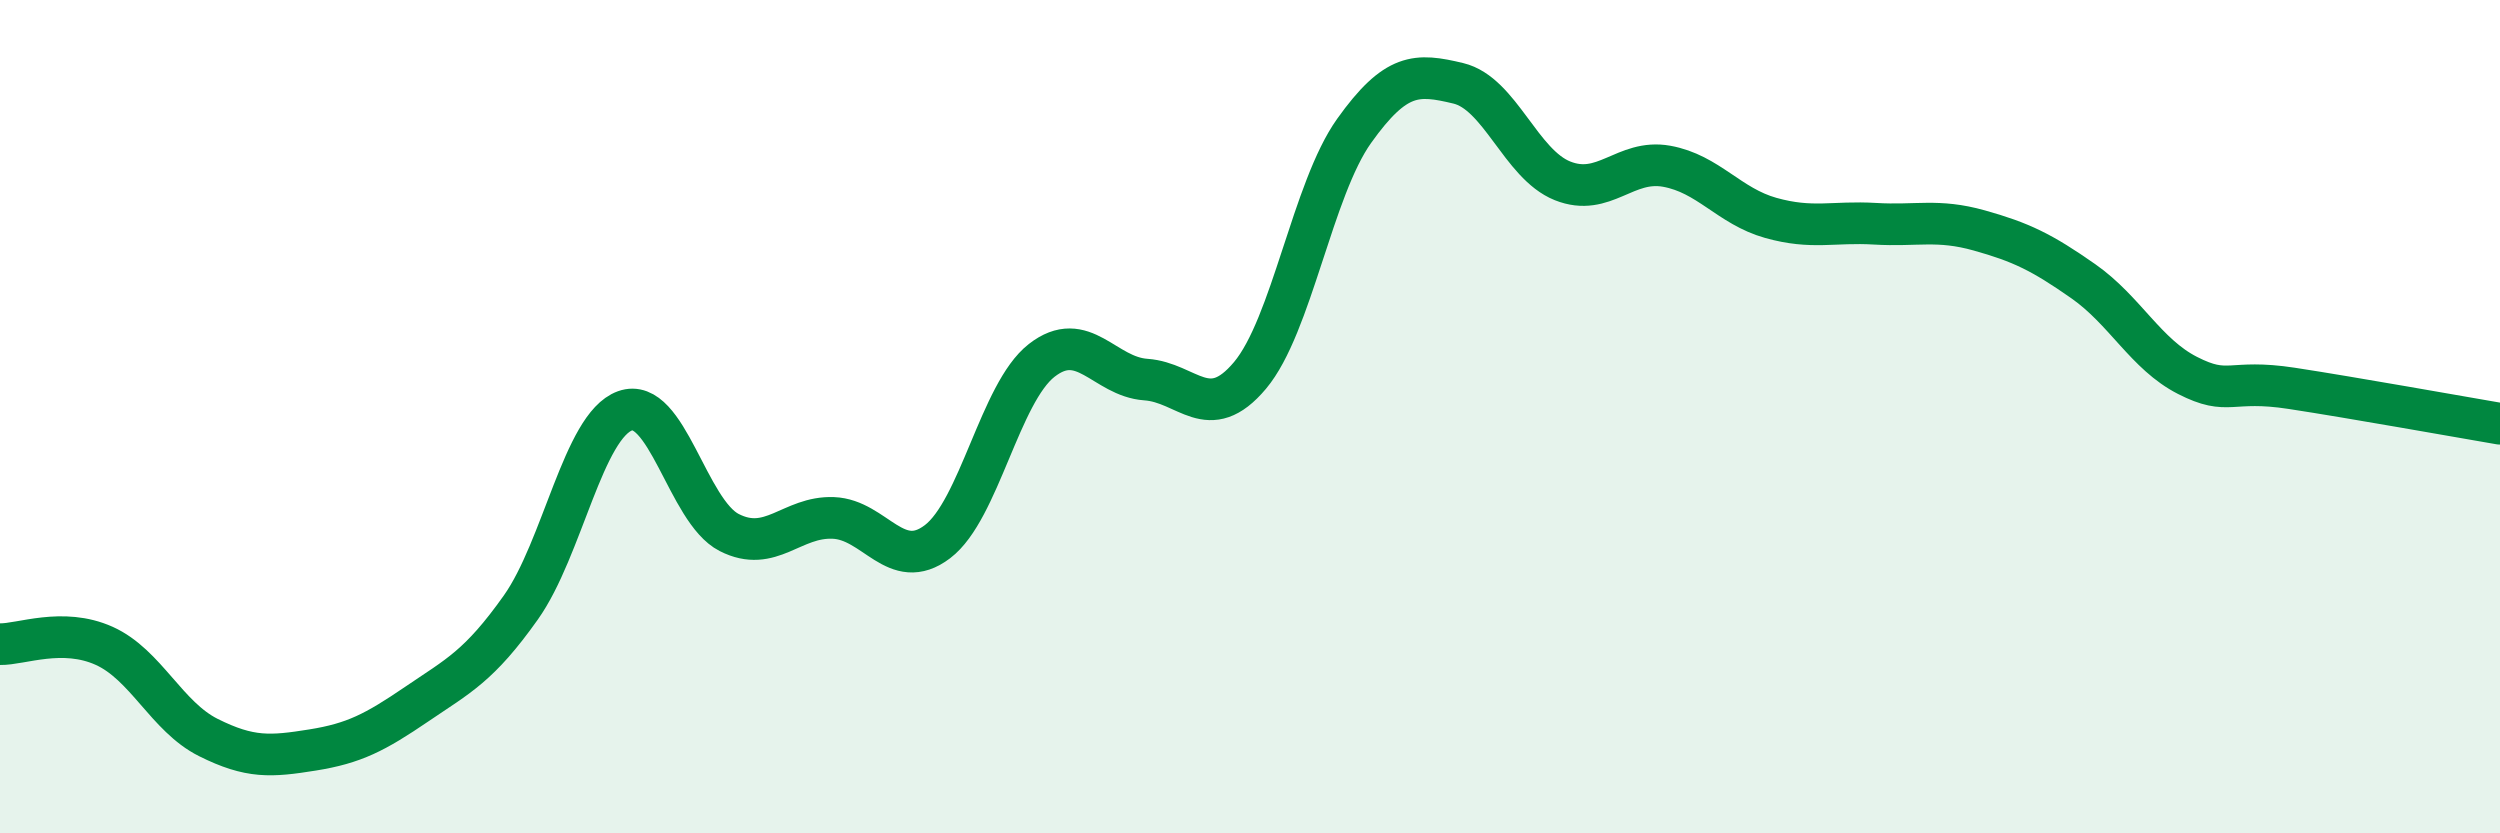 
    <svg width="60" height="20" viewBox="0 0 60 20" xmlns="http://www.w3.org/2000/svg">
      <path
        d="M 0,15.46 C 0.5,15.47 1.5,15.05 2.5,15.5 C 3.5,15.95 4,17.2 5,17.7 C 6,18.2 6.5,18.16 7.5,18 C 8.5,17.84 9,17.58 10,16.9 C 11,16.22 11.5,15.99 12.5,14.58 C 13.5,13.17 14,10.22 15,9.86 C 16,9.5 16.5,12.27 17.5,12.78 C 18.5,13.29 19,12.39 20,12.43 C 21,12.47 21.5,13.76 22.5,13 C 23.5,12.24 24,9.43 25,8.65 C 26,7.87 26.5,9.04 27.5,9.11 C 28.5,9.18 29,10.2 30,9.01 C 31,7.82 31.5,4.54 32.5,3.14 C 33.5,1.74 34,1.76 35,2 C 36,2.24 36.5,3.94 37.5,4.34 C 38.5,4.74 39,3.81 40,3.99 C 41,4.17 41.5,4.95 42.5,5.23 C 43.5,5.51 44,5.31 45,5.37 C 46,5.43 46.5,5.25 47.5,5.53 C 48.5,5.81 49,6.05 50,6.75 C 51,7.45 51.5,8.5 52.5,9.01 C 53.5,9.52 53.5,9.09 55,9.32 C 56.5,9.55 59,10 60,10.17L60 20L0 20Z"
        fill="#008740"
        opacity="0.1"
        stroke-linecap="round"
        stroke-linejoin="round"
      />
      <path
        d="M 0,15.46 C 0.5,15.47 1.5,15.05 2.5,15.5 C 3.5,15.95 4,17.2 5,17.7 C 6,18.2 6.5,18.16 7.5,18 C 8.5,17.84 9,17.58 10,16.9 C 11,16.22 11.5,15.99 12.5,14.58 C 13.5,13.17 14,10.22 15,9.86 C 16,9.5 16.5,12.27 17.5,12.78 C 18.5,13.29 19,12.39 20,12.43 C 21,12.47 21.5,13.76 22.5,13 C 23.5,12.24 24,9.43 25,8.65 C 26,7.87 26.5,9.04 27.5,9.11 C 28.5,9.18 29,10.2 30,9.01 C 31,7.82 31.5,4.54 32.5,3.14 C 33.5,1.74 34,1.76 35,2 C 36,2.24 36.5,3.94 37.5,4.34 C 38.5,4.74 39,3.81 40,3.99 C 41,4.17 41.5,4.95 42.5,5.23 C 43.5,5.51 44,5.31 45,5.37 C 46,5.43 46.5,5.25 47.5,5.53 C 48.5,5.81 49,6.05 50,6.75 C 51,7.45 51.5,8.5 52.5,9.01 C 53.5,9.52 53.5,9.09 55,9.32 C 56.5,9.55 59,10 60,10.17"
        stroke="#008740"
        stroke-width="1"
        fill="none"
        stroke-linecap="round"
        stroke-linejoin="round"
      />
    </svg>
  